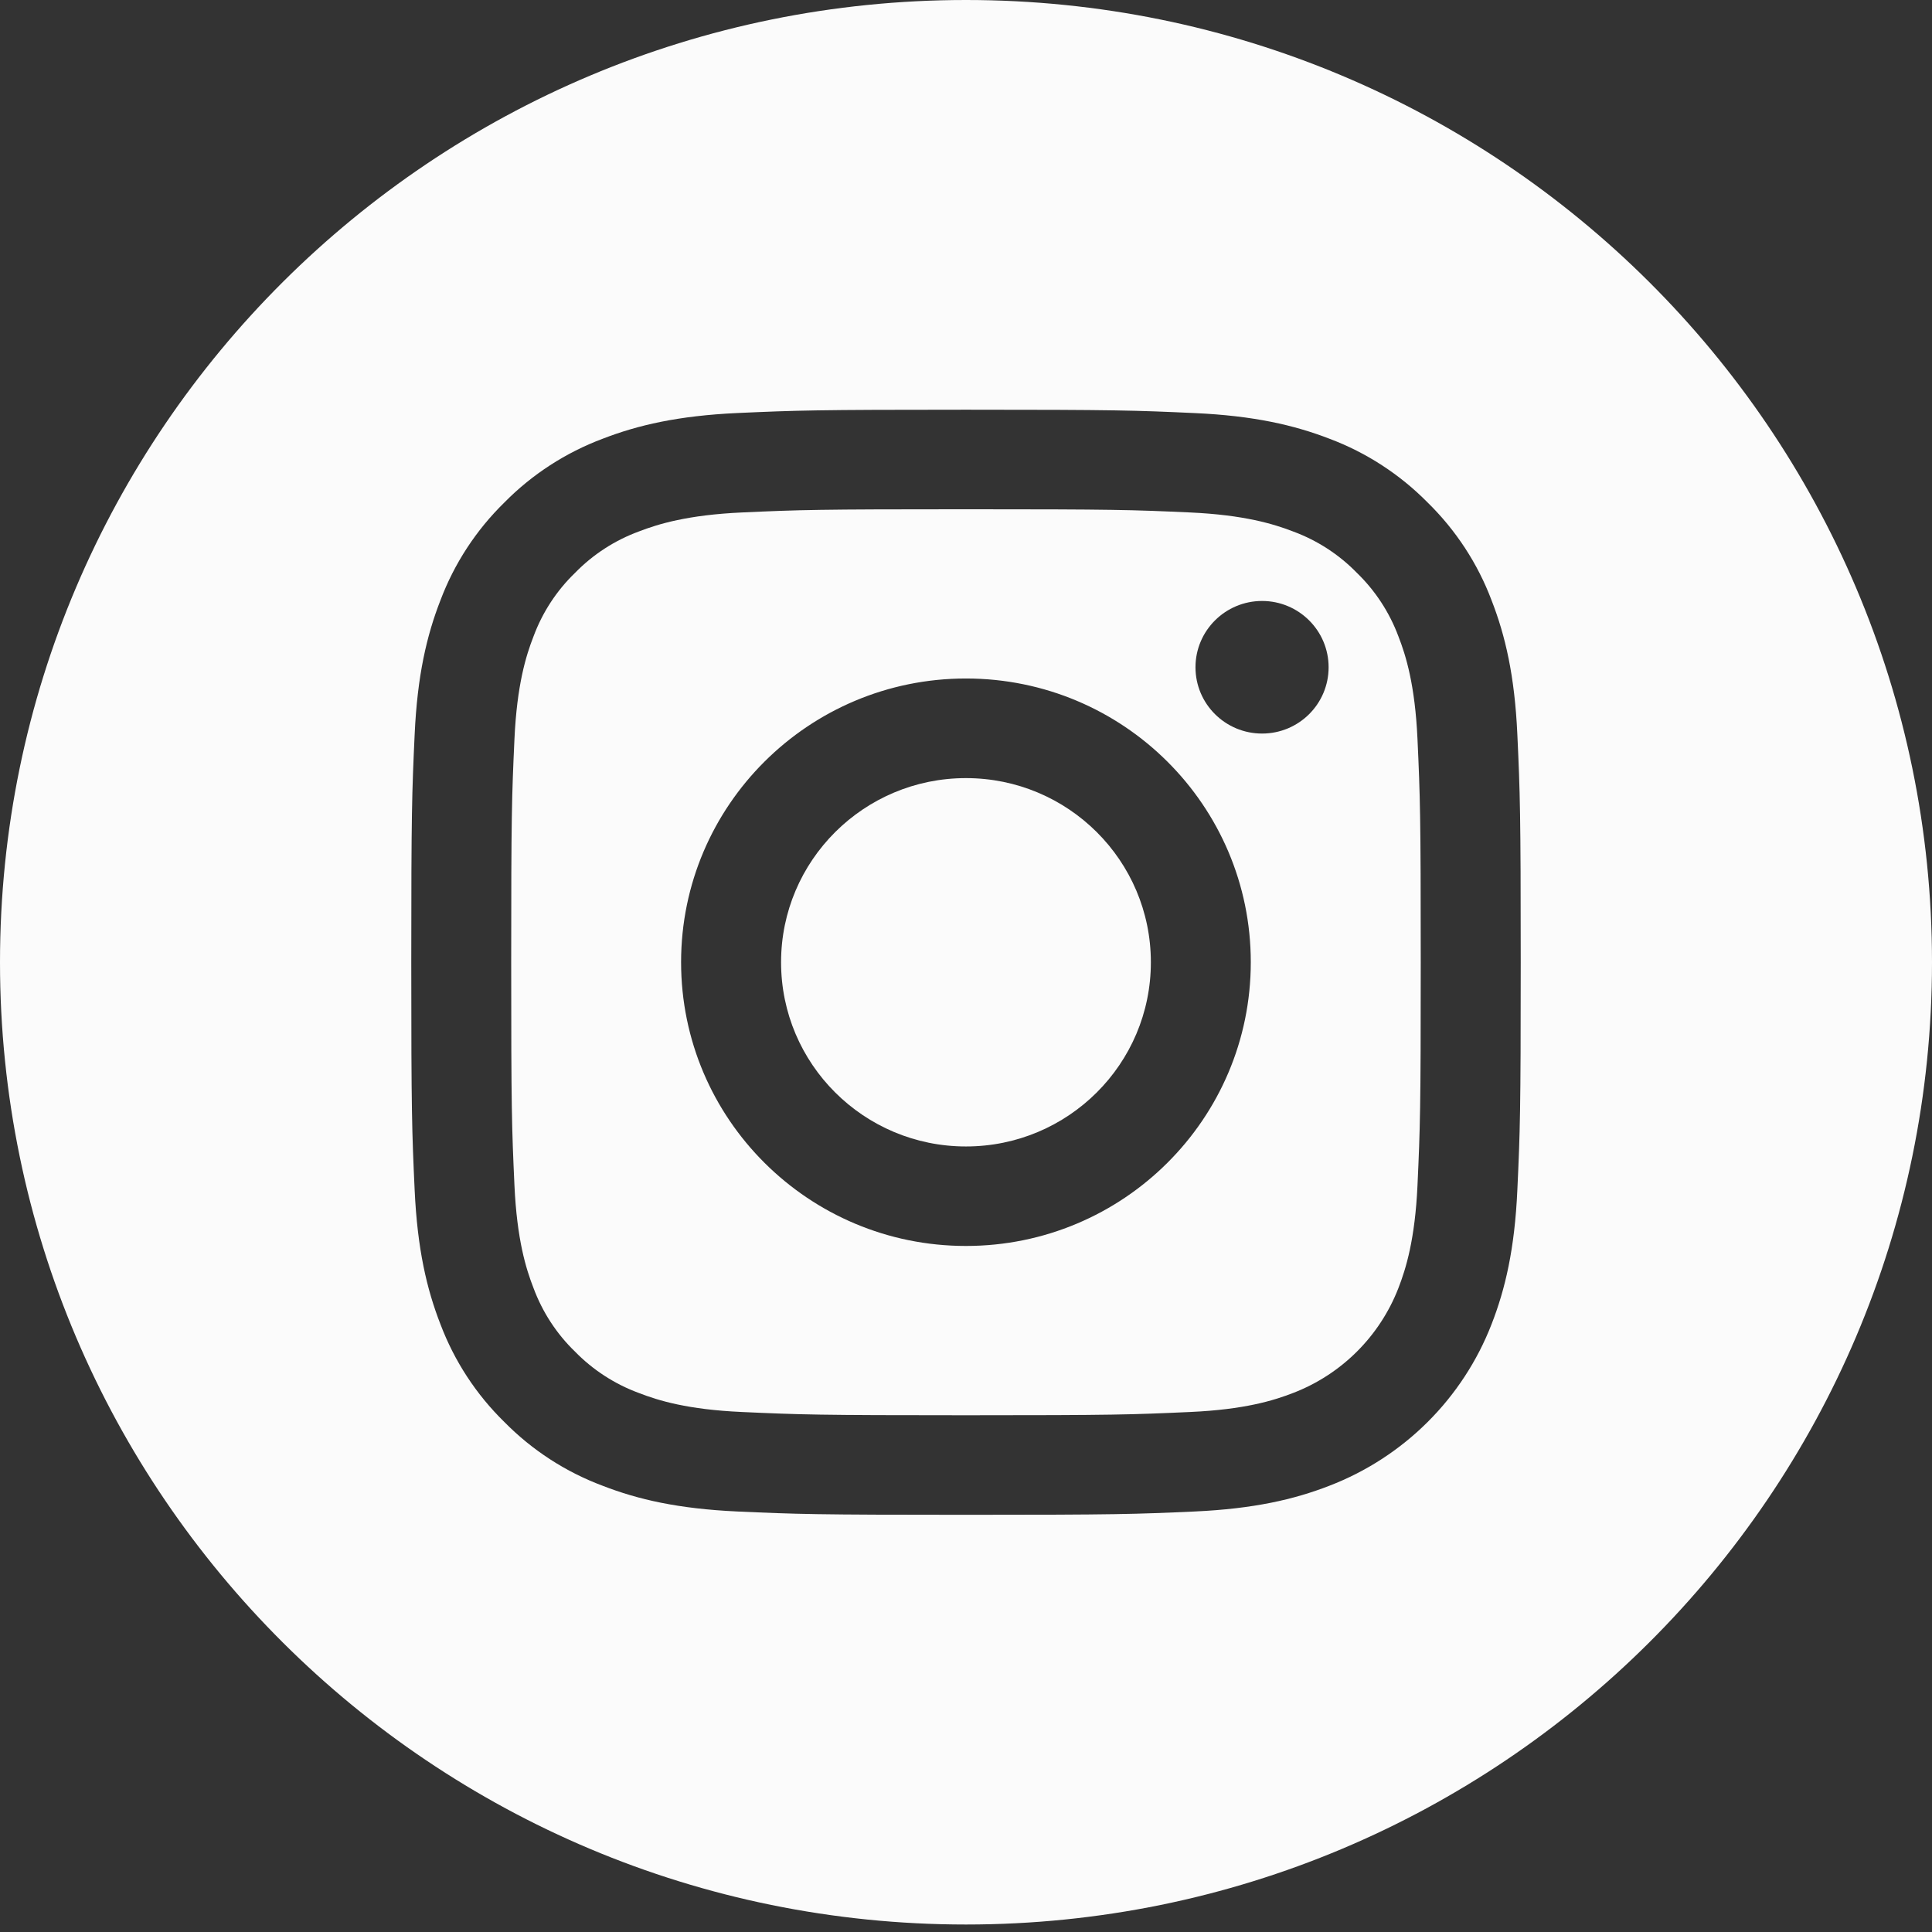 <svg width="32" height="32" viewBox="0 0 32 32" fill="none" xmlns="http://www.w3.org/2000/svg">
<rect x="0" y="0" width="32" height="32" fill="#333333" stroke="none"/>
<path d="M19.062 15.938C19.062 17.623 17.691 18.989 15.999 18.989C14.308 18.989 12.937 17.623 12.937 15.938C12.937 14.254 14.308 12.888 15.999 12.888C17.691 12.888 19.062 14.254 19.062 15.938Z" fill="#FBFBFB"/>
<path d="M23.162 10.54C23.014 10.143 22.779 9.783 22.474 9.488C22.178 9.184 21.817 8.95 21.418 8.803C21.094 8.678 20.608 8.529 19.712 8.488C18.743 8.444 18.453 8.435 15.999 8.435C13.546 8.435 13.256 8.444 12.287 8.488C11.391 8.529 10.905 8.678 10.581 8.803C10.182 8.95 9.821 9.184 9.525 9.488C9.219 9.783 8.985 10.142 8.837 10.54C8.711 10.862 8.562 11.347 8.521 12.239C8.477 13.204 8.467 13.494 8.467 15.938C8.467 18.381 8.477 18.671 8.521 19.636C8.562 20.528 8.711 21.013 8.837 21.335C8.985 21.733 9.219 22.092 9.524 22.387C9.821 22.691 10.182 22.925 10.581 23.072C10.905 23.198 11.391 23.347 12.287 23.387C13.256 23.431 13.546 23.441 15.999 23.441C18.453 23.441 18.743 23.431 19.712 23.387C20.608 23.347 21.094 23.198 21.418 23.072C22.219 22.764 22.852 22.133 23.162 21.335C23.287 21.013 23.437 20.528 23.478 19.636C23.522 18.671 23.532 18.381 23.532 15.938C23.532 13.494 23.522 13.204 23.478 12.239C23.437 11.347 23.288 10.862 23.162 10.54ZM15.999 20.637C13.394 20.637 11.281 18.533 11.281 15.937C11.281 13.342 13.394 11.238 15.999 11.238C18.605 11.238 20.717 13.342 20.717 15.937C20.717 18.533 18.605 20.637 15.999 20.637ZM20.904 12.15C20.295 12.15 19.801 11.659 19.801 11.052C19.801 10.446 20.295 9.954 20.904 9.954C21.513 9.954 22.006 10.446 22.006 11.052C22.006 11.659 21.513 12.15 20.904 12.15Z" fill="#FBFBFB"/>
<path d="M16 0C7.165 0 0 7.137 0 15.938C0 24.739 7.165 31.876 16 31.876C24.835 31.876 32 24.739 32 15.938C32 7.137 24.835 0 16 0ZM25.132 19.711C25.088 20.686 24.932 21.351 24.705 21.933C24.228 23.162 23.252 24.134 22.018 24.609C21.434 24.836 20.766 24.99 19.788 25.035C18.808 25.079 18.495 25.09 16 25.09C13.505 25.09 13.192 25.079 12.212 25.035C11.234 24.99 10.566 24.836 9.982 24.609C9.369 24.38 8.814 24.02 8.355 23.554C7.887 23.097 7.526 22.544 7.295 21.933C7.068 21.351 6.913 20.686 6.868 19.712C6.823 18.735 6.812 18.424 6.812 15.938C6.812 13.453 6.823 13.141 6.868 12.165C6.912 11.191 7.068 10.525 7.295 9.943C7.525 9.333 7.887 8.779 8.355 8.322C8.813 7.857 9.369 7.497 9.982 7.267C10.566 7.041 11.234 6.886 12.212 6.841C13.192 6.797 13.505 6.786 16 6.786C18.495 6.786 18.808 6.797 19.788 6.842C20.766 6.886 21.434 7.041 22.018 7.266C22.631 7.496 23.186 7.857 23.645 8.322C24.113 8.78 24.475 9.333 24.705 9.943C24.932 10.525 25.088 11.191 25.132 12.165C25.177 13.141 25.188 13.453 25.188 15.938C25.188 18.424 25.177 18.735 25.132 19.711Z" fill="#FBFBFB"/>
</svg>
